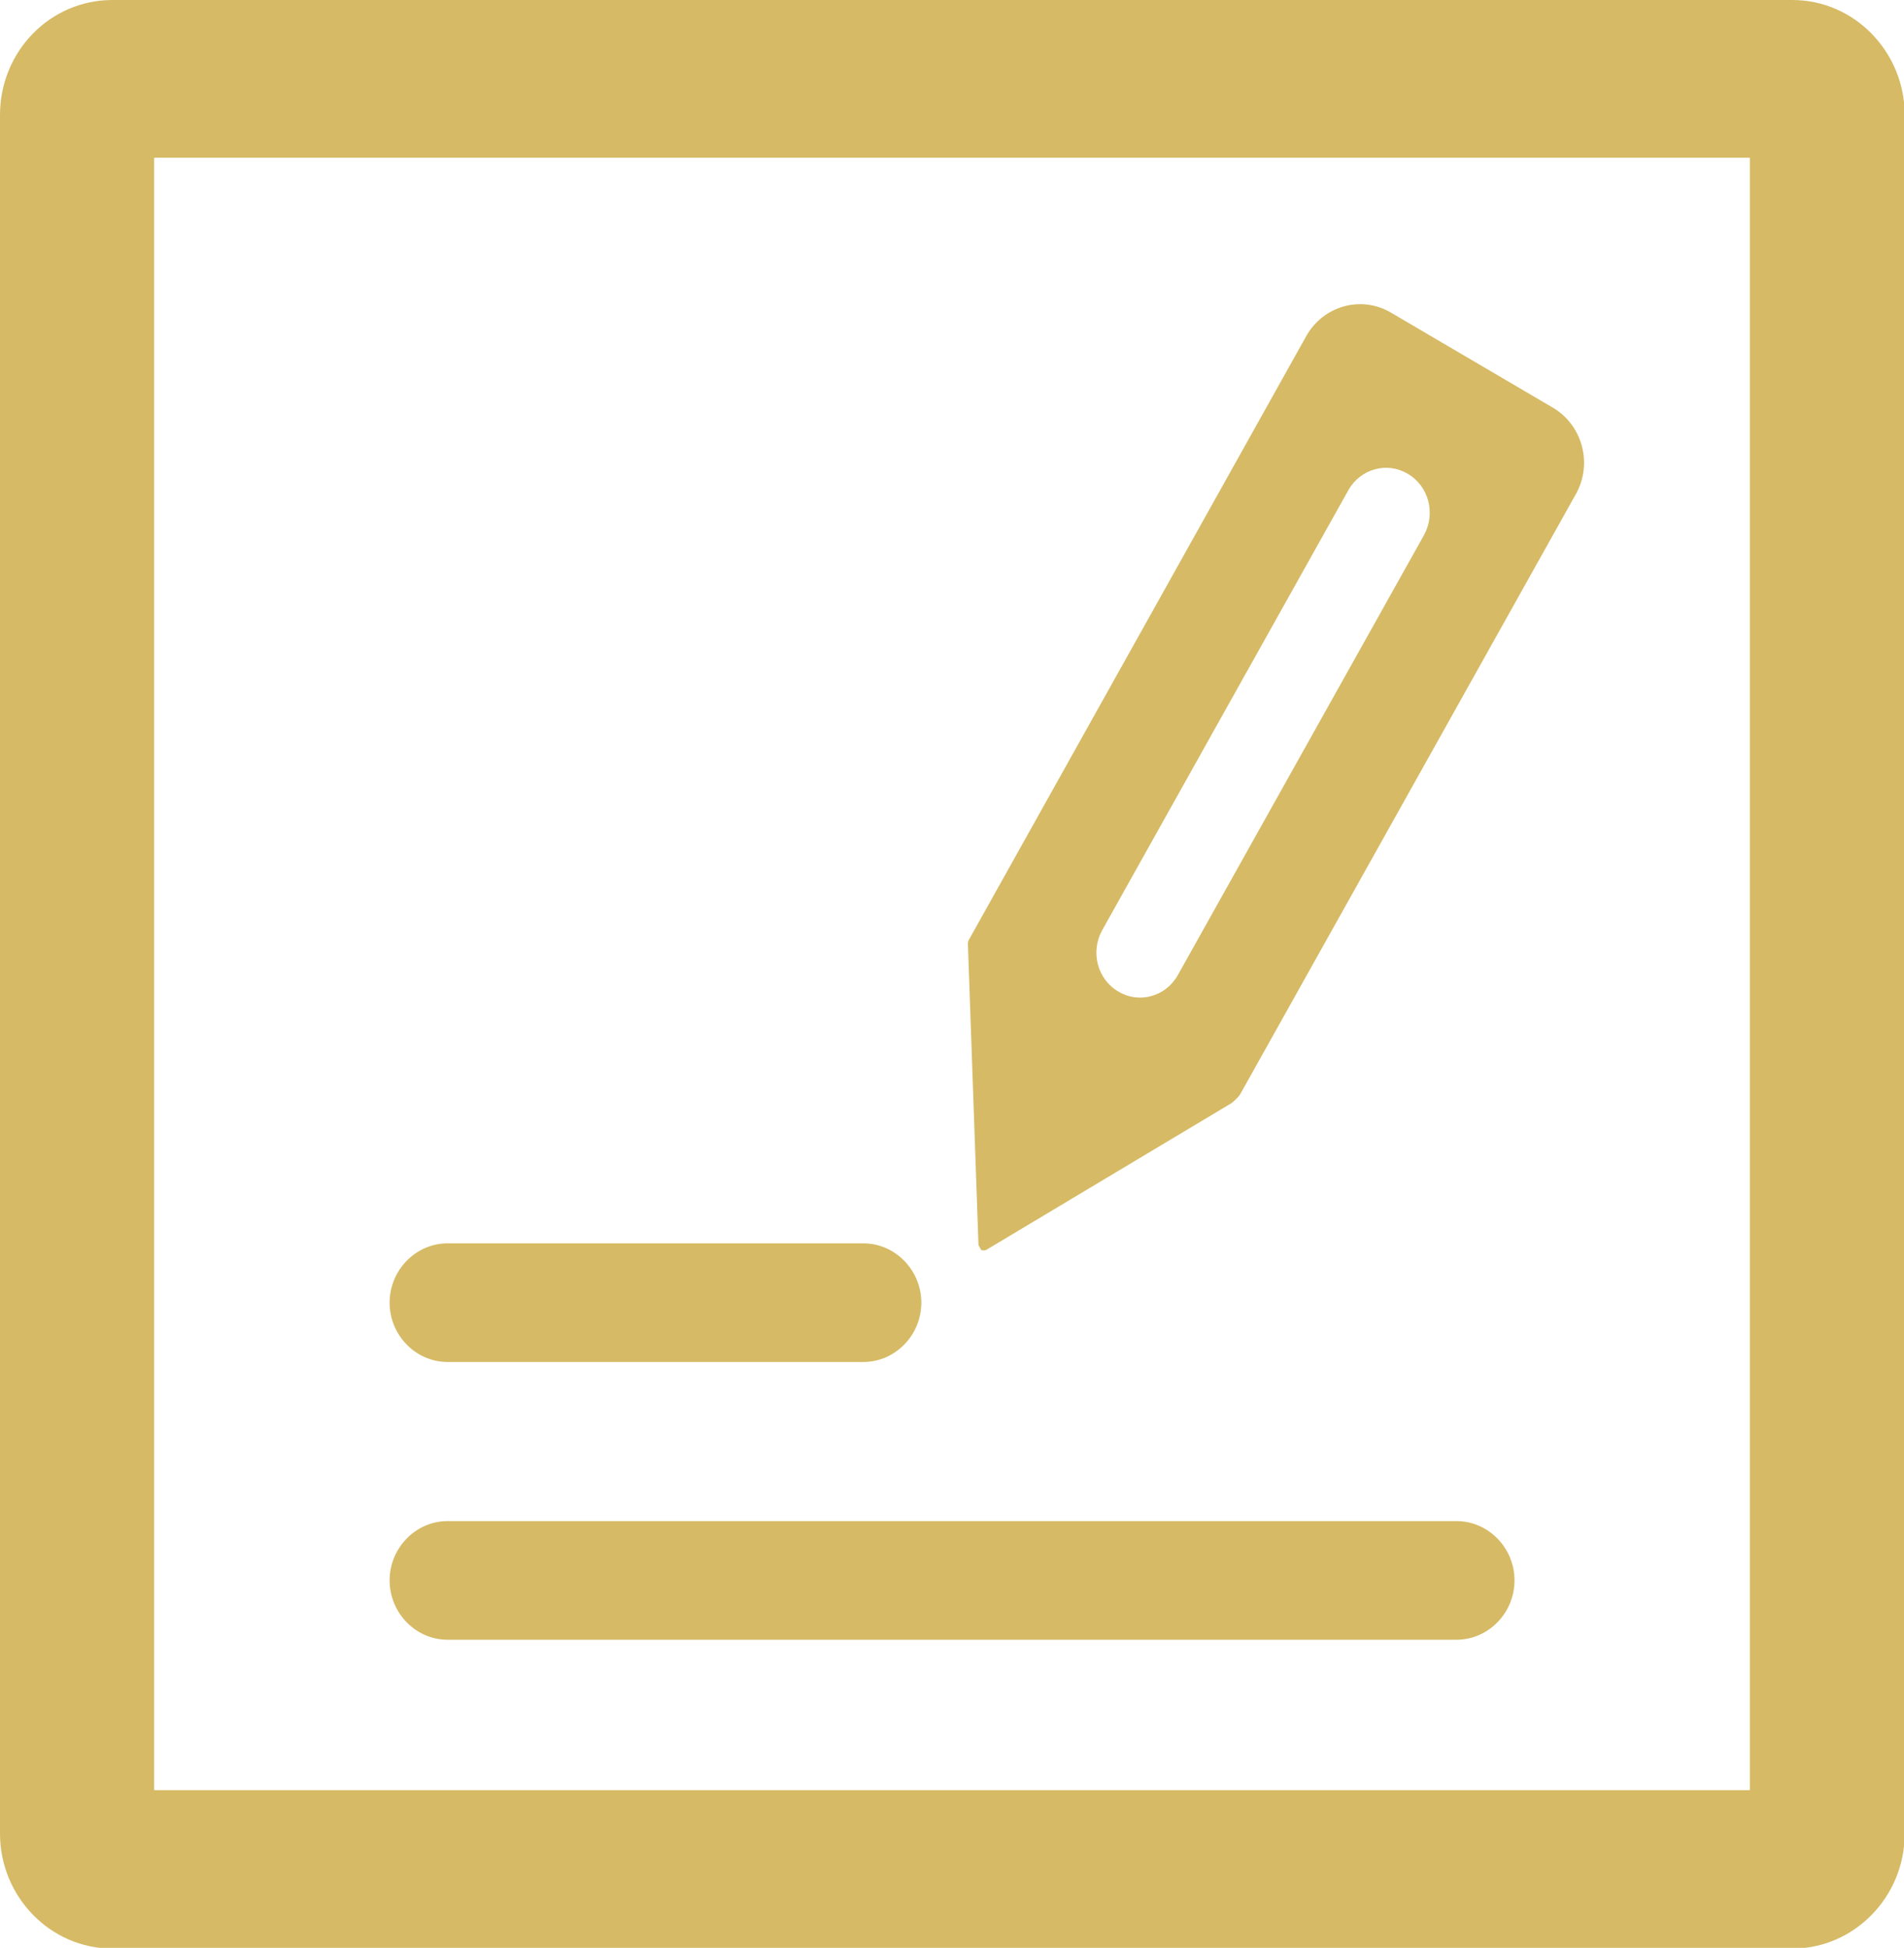 <svg width="44" height="45" viewBox="0 0 44 45" fill="none" xmlns="http://www.w3.org/2000/svg">
<g clip-path="url(#clip0_192_334)">
<path d="M22.661 28.875C22.71 28.892 22.759 28.892 22.792 28.875L28.462 25.483C28.462 25.483 28.609 25.366 28.658 25.282L36.418 11.413C36.811 10.711 36.566 9.825 35.896 9.424L32.138 7.219C31.451 6.818 30.585 7.068 30.193 7.753L22.384 21.723C22.384 21.723 22.367 21.773 22.367 21.79L22.612 28.758C22.612 28.758 22.645 28.841 22.678 28.875H22.661ZM25.471 21.489L31.157 11.329C31.435 10.828 32.056 10.661 32.53 10.945C33.02 11.229 33.183 11.864 32.906 12.365L27.22 22.525C26.942 23.026 26.321 23.193 25.847 22.909C25.357 22.625 25.194 21.99 25.471 21.489Z" fill="#D6BA65"/>
<path d="M41.419 0H2.598C1.16 0 0 1.186 0 2.657V42.36C0 43.814 1.16 45.017 2.598 45.017H41.419C42.84 45.017 44.016 43.83 44.016 42.36V2.657C44.016 1.203 42.856 0 41.419 0ZM40.438 41.357H3.562V3.643H40.438V41.357Z" fill="#D6BA65"/>
<path d="M10.344 37.882H33.659C34.394 37.882 34.999 37.263 34.999 36.511C34.999 35.759 34.394 35.141 33.659 35.141H10.344C9.608 35.141 9.004 35.759 9.004 36.511C9.004 37.263 9.608 37.882 10.344 37.882Z" fill="#D6BA65"/>
<path d="M10.344 31.465H19.951C20.686 31.465 21.291 30.847 21.291 30.095C21.291 29.343 20.686 28.724 19.951 28.724H10.344C9.608 28.724 9.004 29.343 9.004 30.095C9.004 30.847 9.608 31.465 10.344 31.465Z" fill="#D6BA65"/>
</g>
<defs>
<clipPath id="clip0_192_334">
<rect width="44" height="45" fill="white"/>
</clipPath>
</defs>
</svg>
